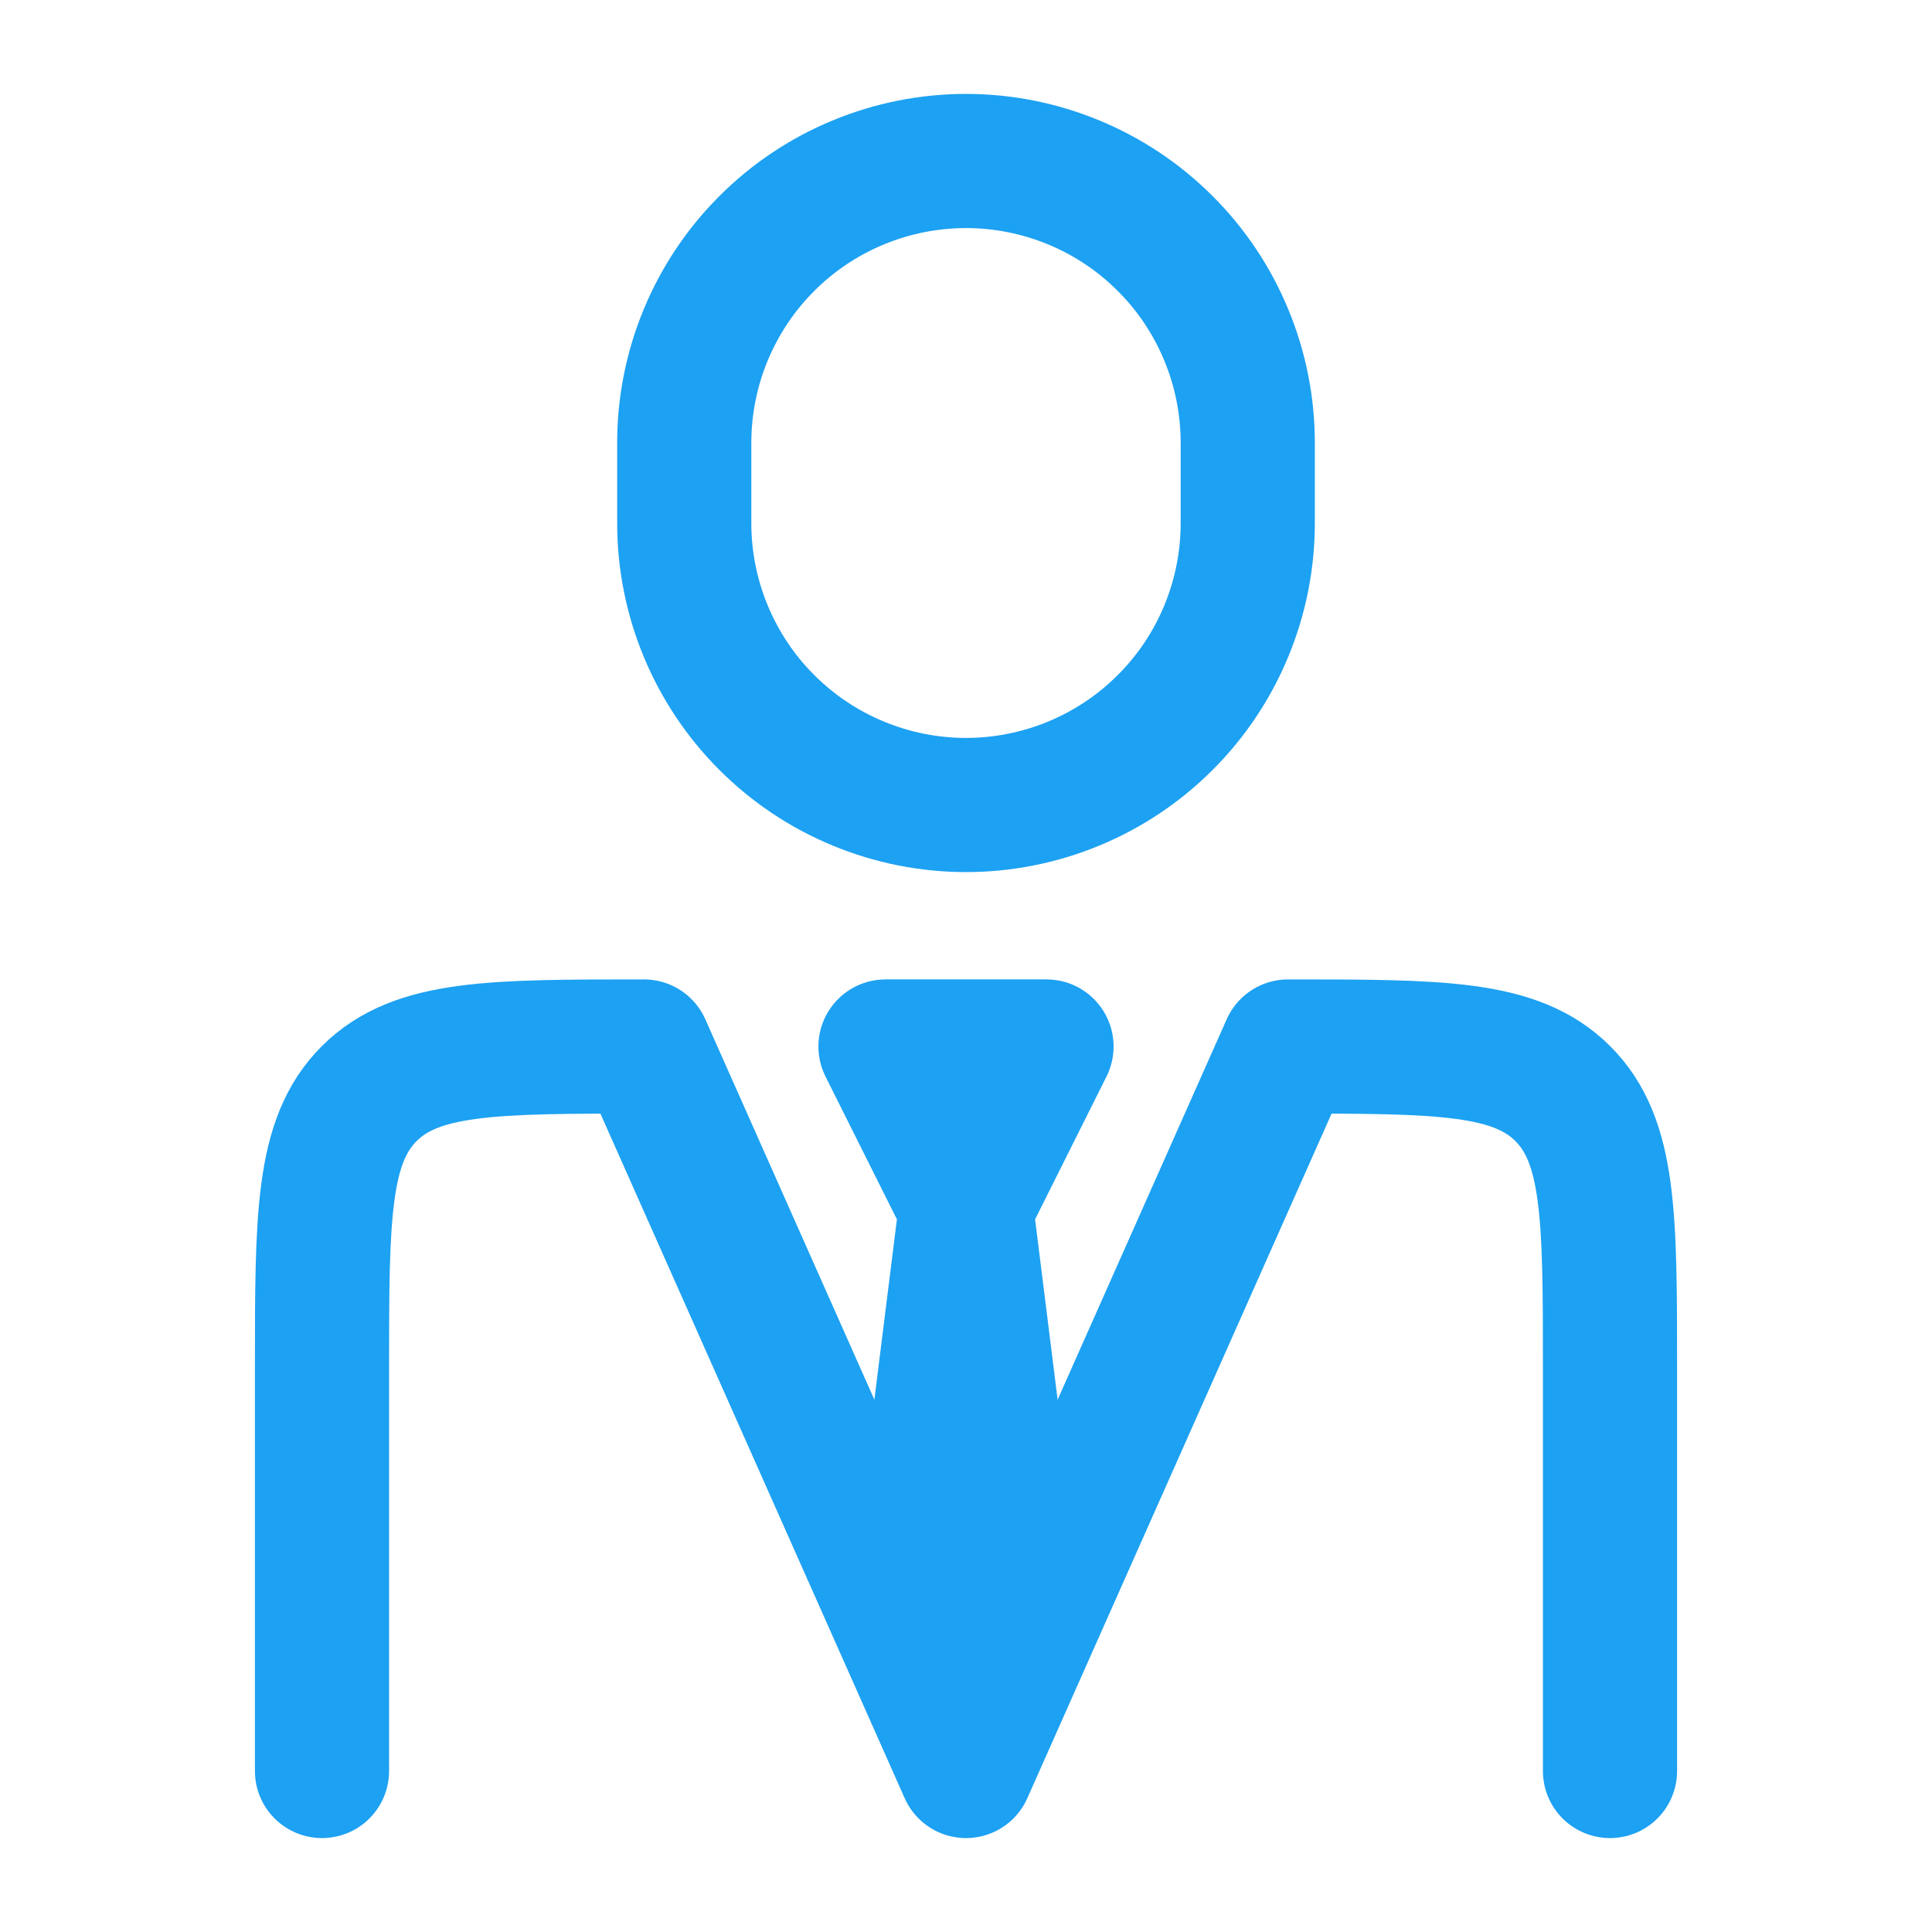 <svg xmlns="http://www.w3.org/2000/svg" width="36" height="36" viewBox="0 0 36 36" fill="none"><path d="M30 33V25.5C30 22.671 30 21.258 29.121 20.379C28.242 19.5 26.829 19.5 24 19.5L18 33L12 19.5C9.171 19.5 7.758 19.5 6.879 20.379C6 21.258 6 22.671 6 25.5V33" stroke="#1DA1F2" stroke-width="2.5" stroke-linecap="round" stroke-linejoin="round"></path><path d="M18 22.5L17.25 28.5L18 30.75L18.75 28.5L18 22.5ZM18 22.5L16.5 19.5H19.5L18 22.5ZM23.25 9.75V8.25C23.25 7.561 23.114 6.878 22.85 6.241C22.587 5.604 22.2 5.025 21.712 4.538C21.225 4.05 20.646 3.663 20.009 3.4C19.372 3.136 18.689 3 18 3C17.311 3 16.628 3.136 15.991 3.4C15.354 3.663 14.775 4.05 14.288 4.538C13.8 5.025 13.414 5.604 13.15 6.241C12.886 6.878 12.75 7.561 12.75 8.25V9.75C12.75 10.439 12.886 11.122 13.15 11.759C13.414 12.396 13.8 12.975 14.288 13.462C14.775 13.95 15.354 14.336 15.991 14.6C16.628 14.864 17.311 15 18 15C18.689 15 19.372 14.864 20.009 14.6C20.646 14.336 21.225 13.95 21.712 13.462C22.2 12.975 22.587 12.396 22.85 11.759C23.114 11.122 23.25 10.439 23.25 9.75Z" stroke="#1DA1F2" stroke-width="2.5" stroke-linecap="round" stroke-linejoin="round"></path></svg>